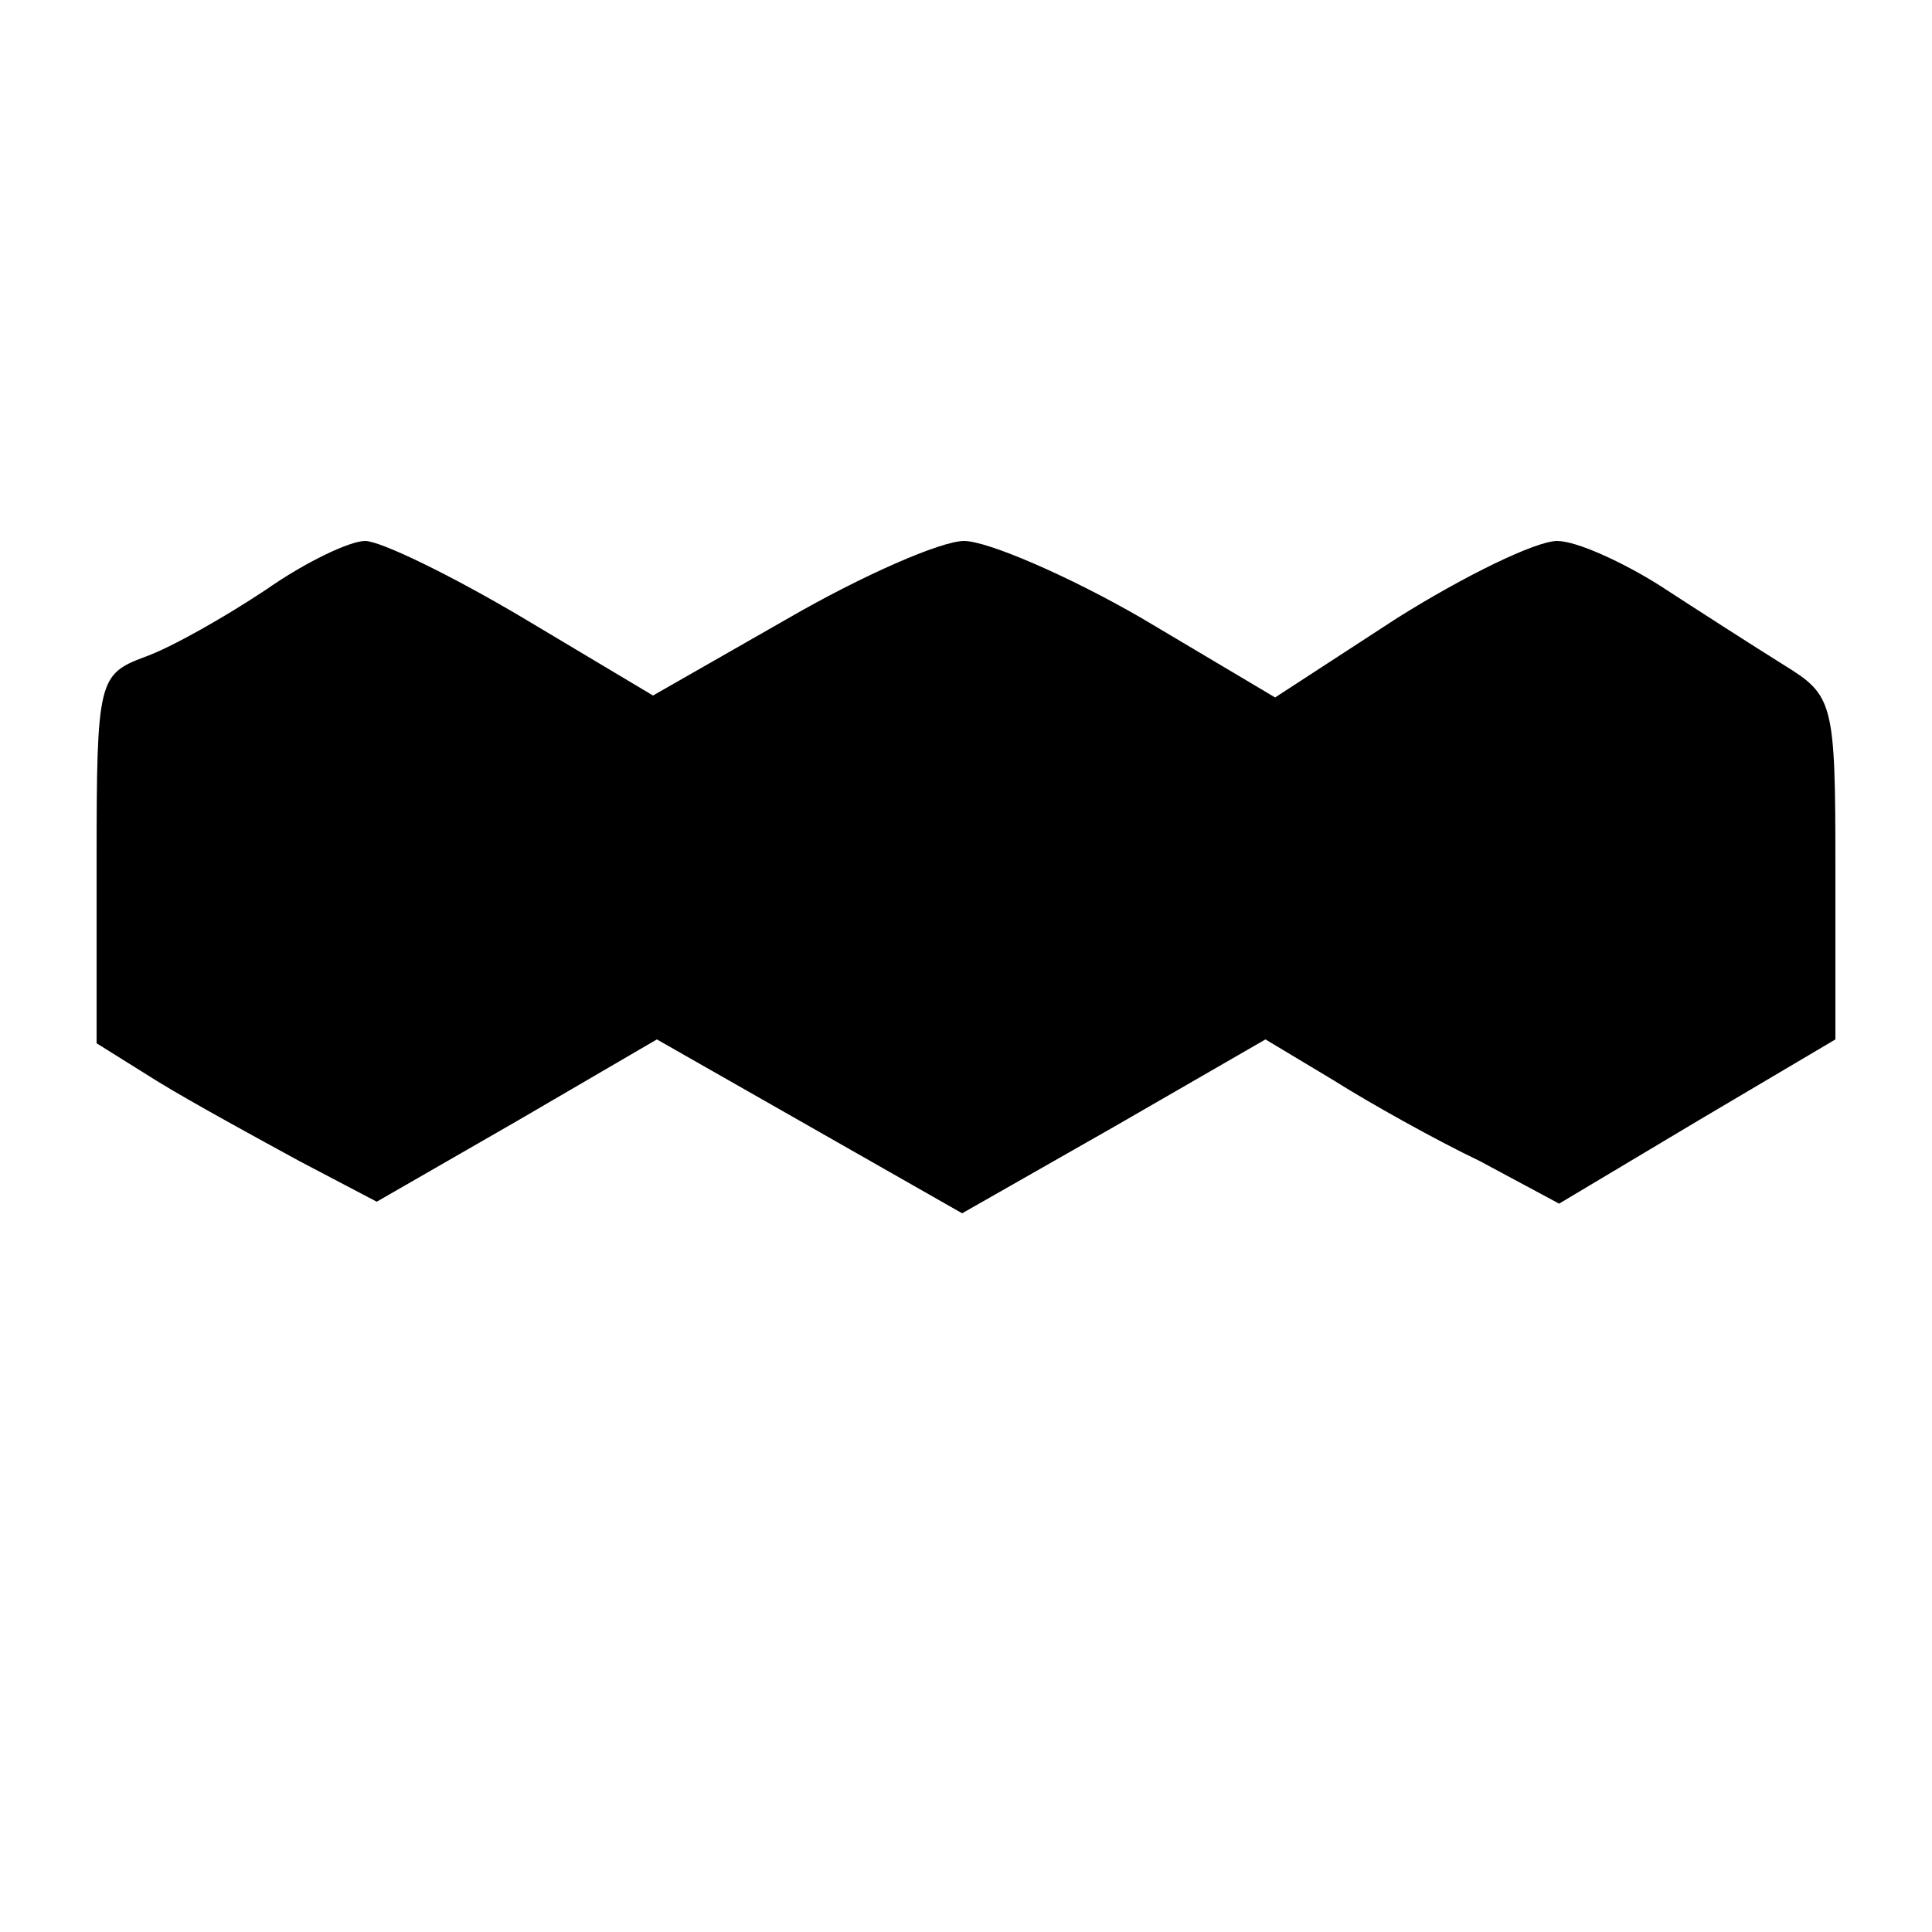 <?xml version="1.0" standalone="no"?>
<!DOCTYPE svg PUBLIC "-//W3C//DTD SVG 20010904//EN"
 "http://www.w3.org/TR/2001/REC-SVG-20010904/DTD/svg10.dtd">
<svg version="1.0" xmlns="http://www.w3.org/2000/svg"
 width="100pt" height="100pt" viewBox="0 0 100 100"
 preserveAspectRatio="xMidYMid meet">
<g transform="translate(0,100) scale(0.1,-0.1)"
fill="#000000" stroke="none">
<path d="M138 695 c-21 -14 -49 -30 -63 -35 -24 -9 -25 -12 -25 -105 l0 -95
32 -20 c18 -11 51 -29 73 -41 l40 -21 73 42 72 42 79 -45 79 -45 79 45 78 45
35 -21 c19 -12 53 -31 76 -42 l41 -22 72 43 71 42 0 89 c0 86 -1 89 -27 105
-16 10 -44 28 -64 41 -19 12 -43 23 -53 23 -11 0 -48 -18 -83 -40 l-63 -41
-69 41 c-38 22 -80 40 -92 40 -12 0 -53 -18 -91 -40 l-70 -40 -67 40 c-37 22
-74 40 -82 40 -8 0 -31 -11 -51 -25z"/>
</g>
</svg>
